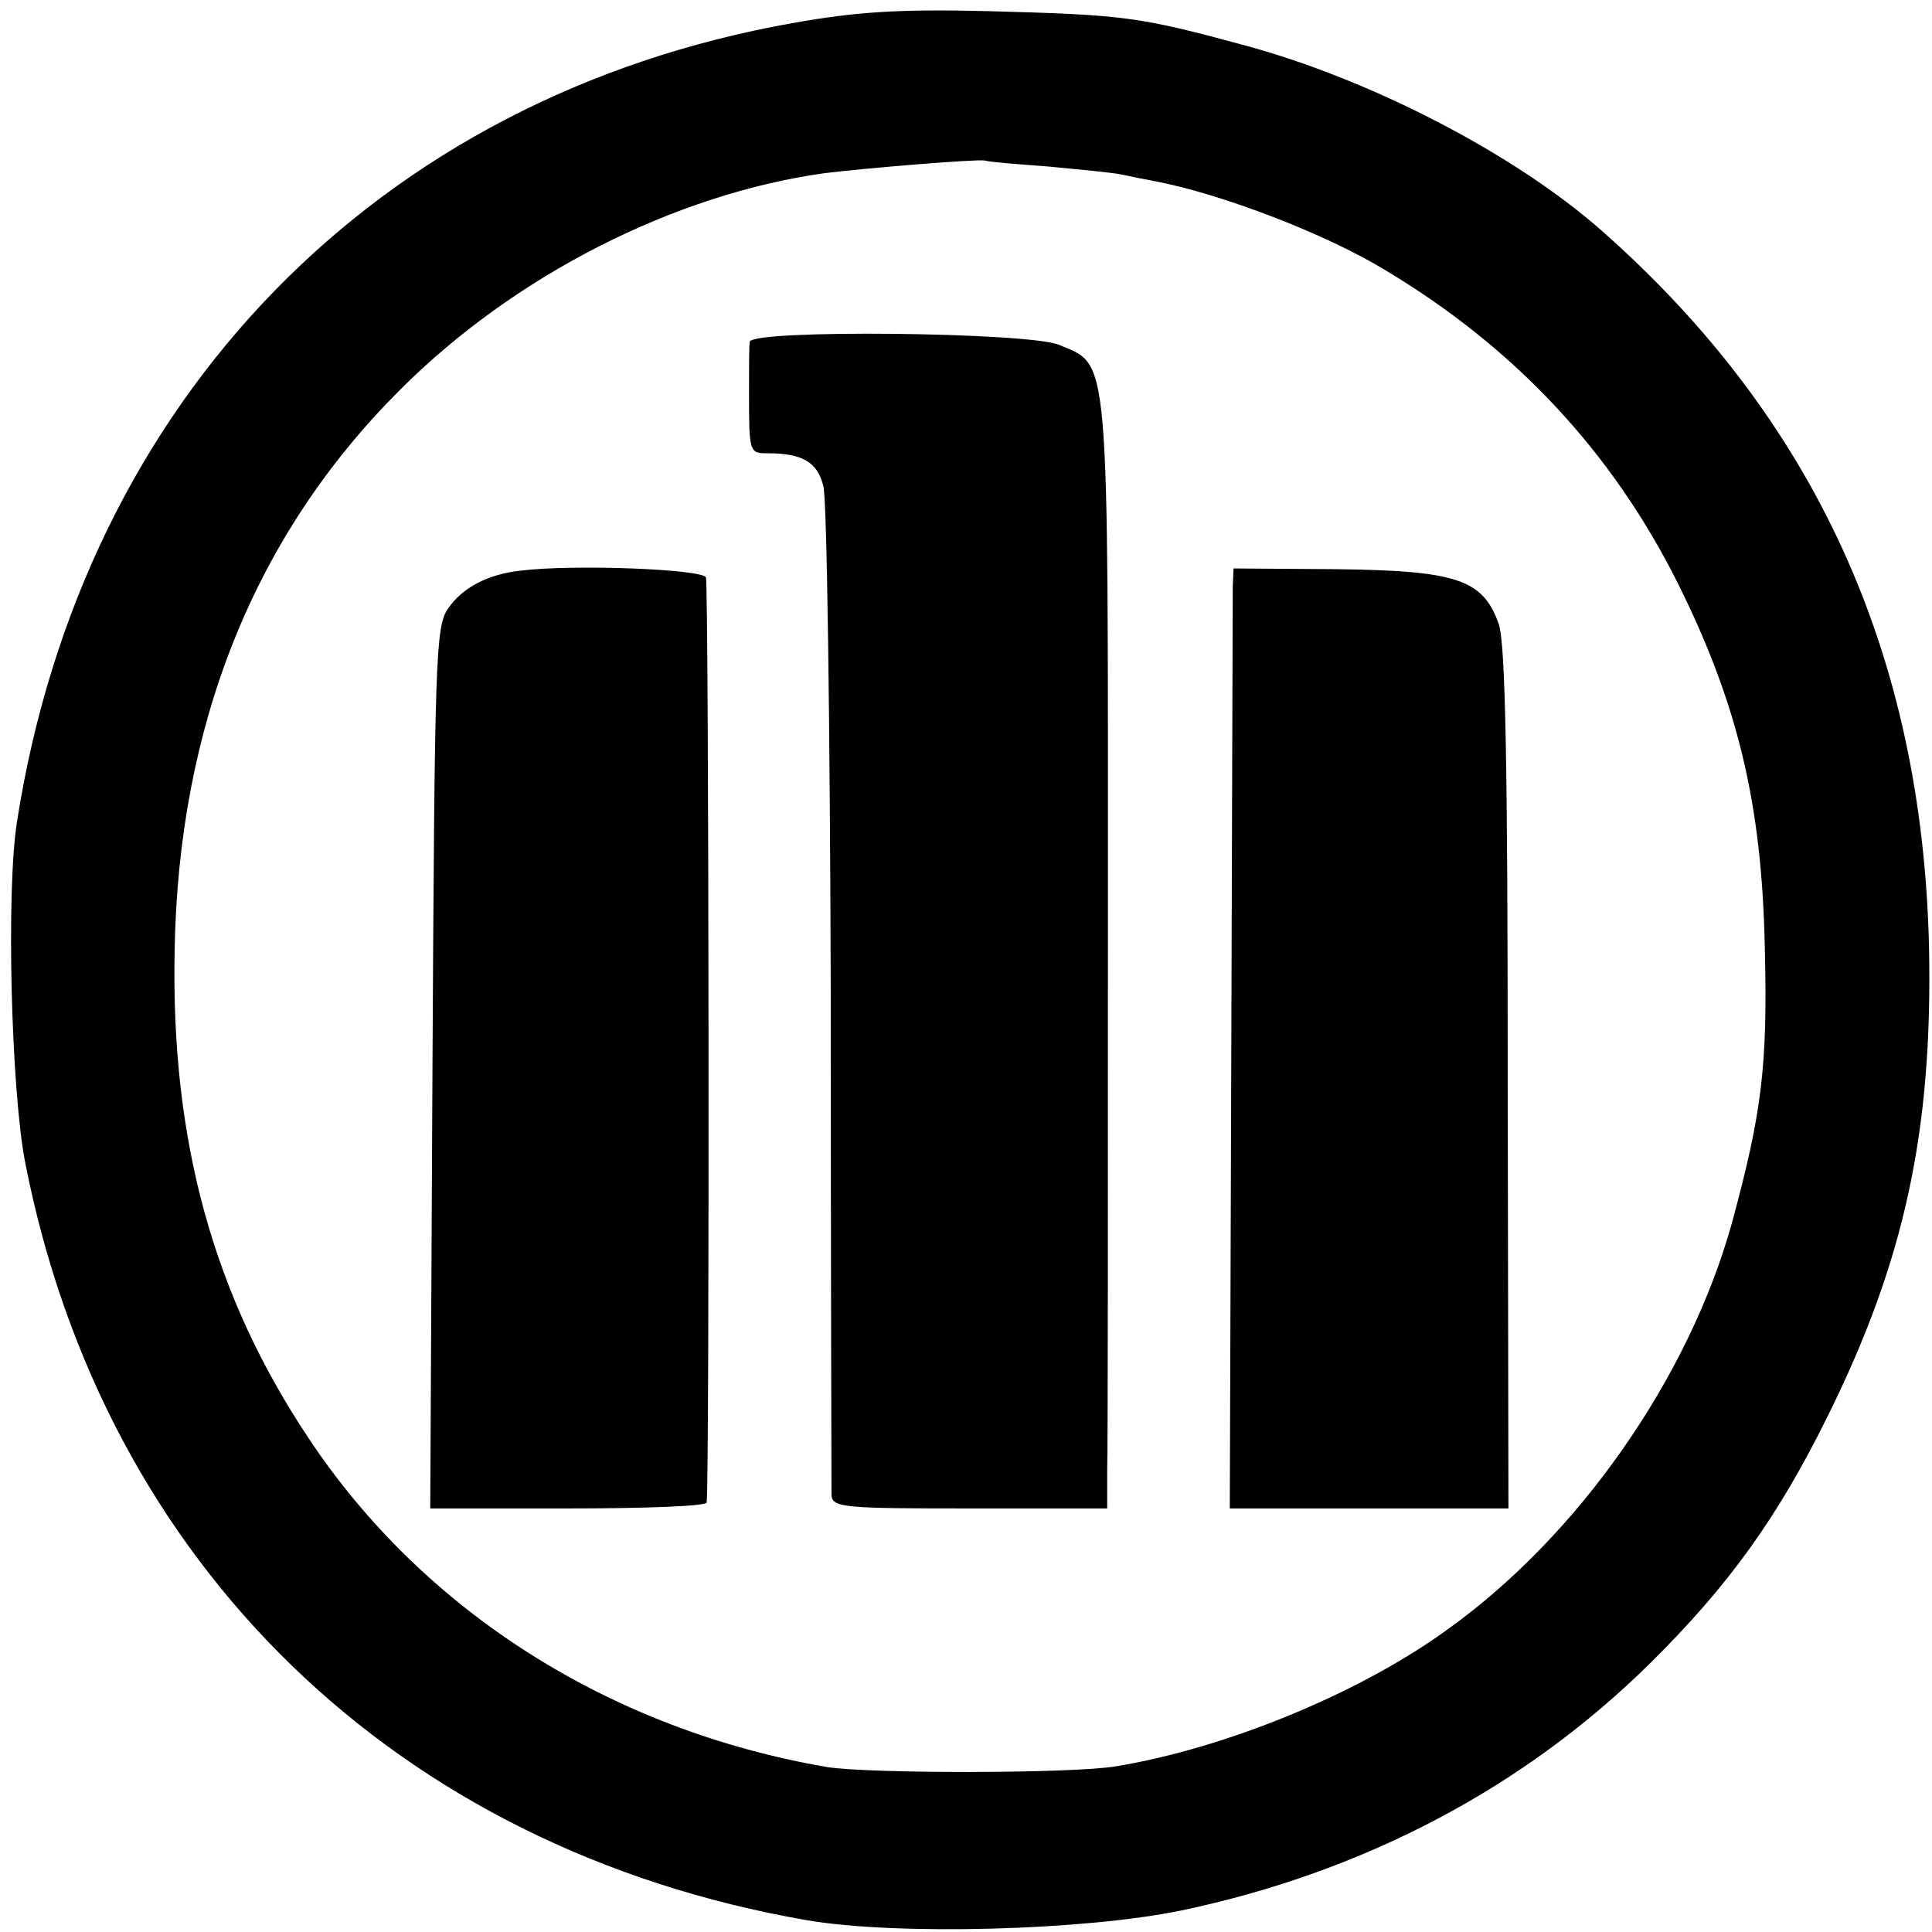 <?xml version="1.0" standalone="no"?>
<!DOCTYPE svg PUBLIC "-//W3C//DTD SVG 20010904//EN"
 "http://www.w3.org/TR/2001/REC-SVG-20010904/DTD/svg10.dtd">
<svg version="1.0" xmlns="http://www.w3.org/2000/svg"
 width="260pt" height="260pt" viewBox="0 0 260 260"
 preserveAspectRatio="xMidYMid meet">
<g transform="translate(0,260) scale(0.1,-0.1)"
fill="#000000" stroke="none">
<path d="M1067 2569 c-559 -99 -955 -506 -1044 -1074 -15 -93 -8 -363 11 -460
106 -541 500 -923 1051 -1019 122 -21 374 -14 505 13 247 52 462 166 631 333
105 104 171 195 239 333 103 208 141 383 136 630 -9 395 -154 712 -441 965
-117 103 -310 203 -480 249 -144 39 -162 41 -345 46 -121 3 -179 -1 -263 -16z
m343 -193 c41 -4 86 -8 100 -11 14 -3 34 -7 45 -9 89 -17 230 -71 310 -120
175 -105 305 -245 393 -421 81 -163 113 -297 117 -490 4 -160 -4 -222 -44
-370 -58 -209 -207 -423 -386 -550 -118 -85 -297 -158 -443 -182 -59 -10 -333
-10 -389 -1 -291 50 -543 209 -698 443 -128 192 -185 400 -180 655 5 304 107
559 302 754 154 155 371 265 573 293 57 7 204 19 215 17 6 -2 44 -5 85 -8z"/>
<path d="M1009 2140 c-1 -5 -1 -35 -1 -65 0 -84 0 -85 25 -85 47 0 67 -12 75
-44 5 -17 9 -326 10 -686 0 -360 1 -663 1 -672 1 -17 17 -18 186 -18 l185 0 0
53 c1 28 1 363 1 744 0 769 3 740 -66 769 -41 17 -414 21 -416 4z"/>
<path d="M700 1832 c-44 -5 -78 -23 -97 -51 -17 -24 -18 -67 -21 -618 l-3
-593 186 0 c102 0 185 3 186 8 4 32 3 1236 -1 1245 -5 11 -178 18 -250 9z"/>
<path d="M1659 1810 c0 -14 -1 -298 -2 -632 l-2 -608 188 0 187 0 -1 578 c0
420 -3 586 -12 612 -21 60 -56 72 -217 74 l-140 1 -1 -25z"/>
</g>
</svg>
